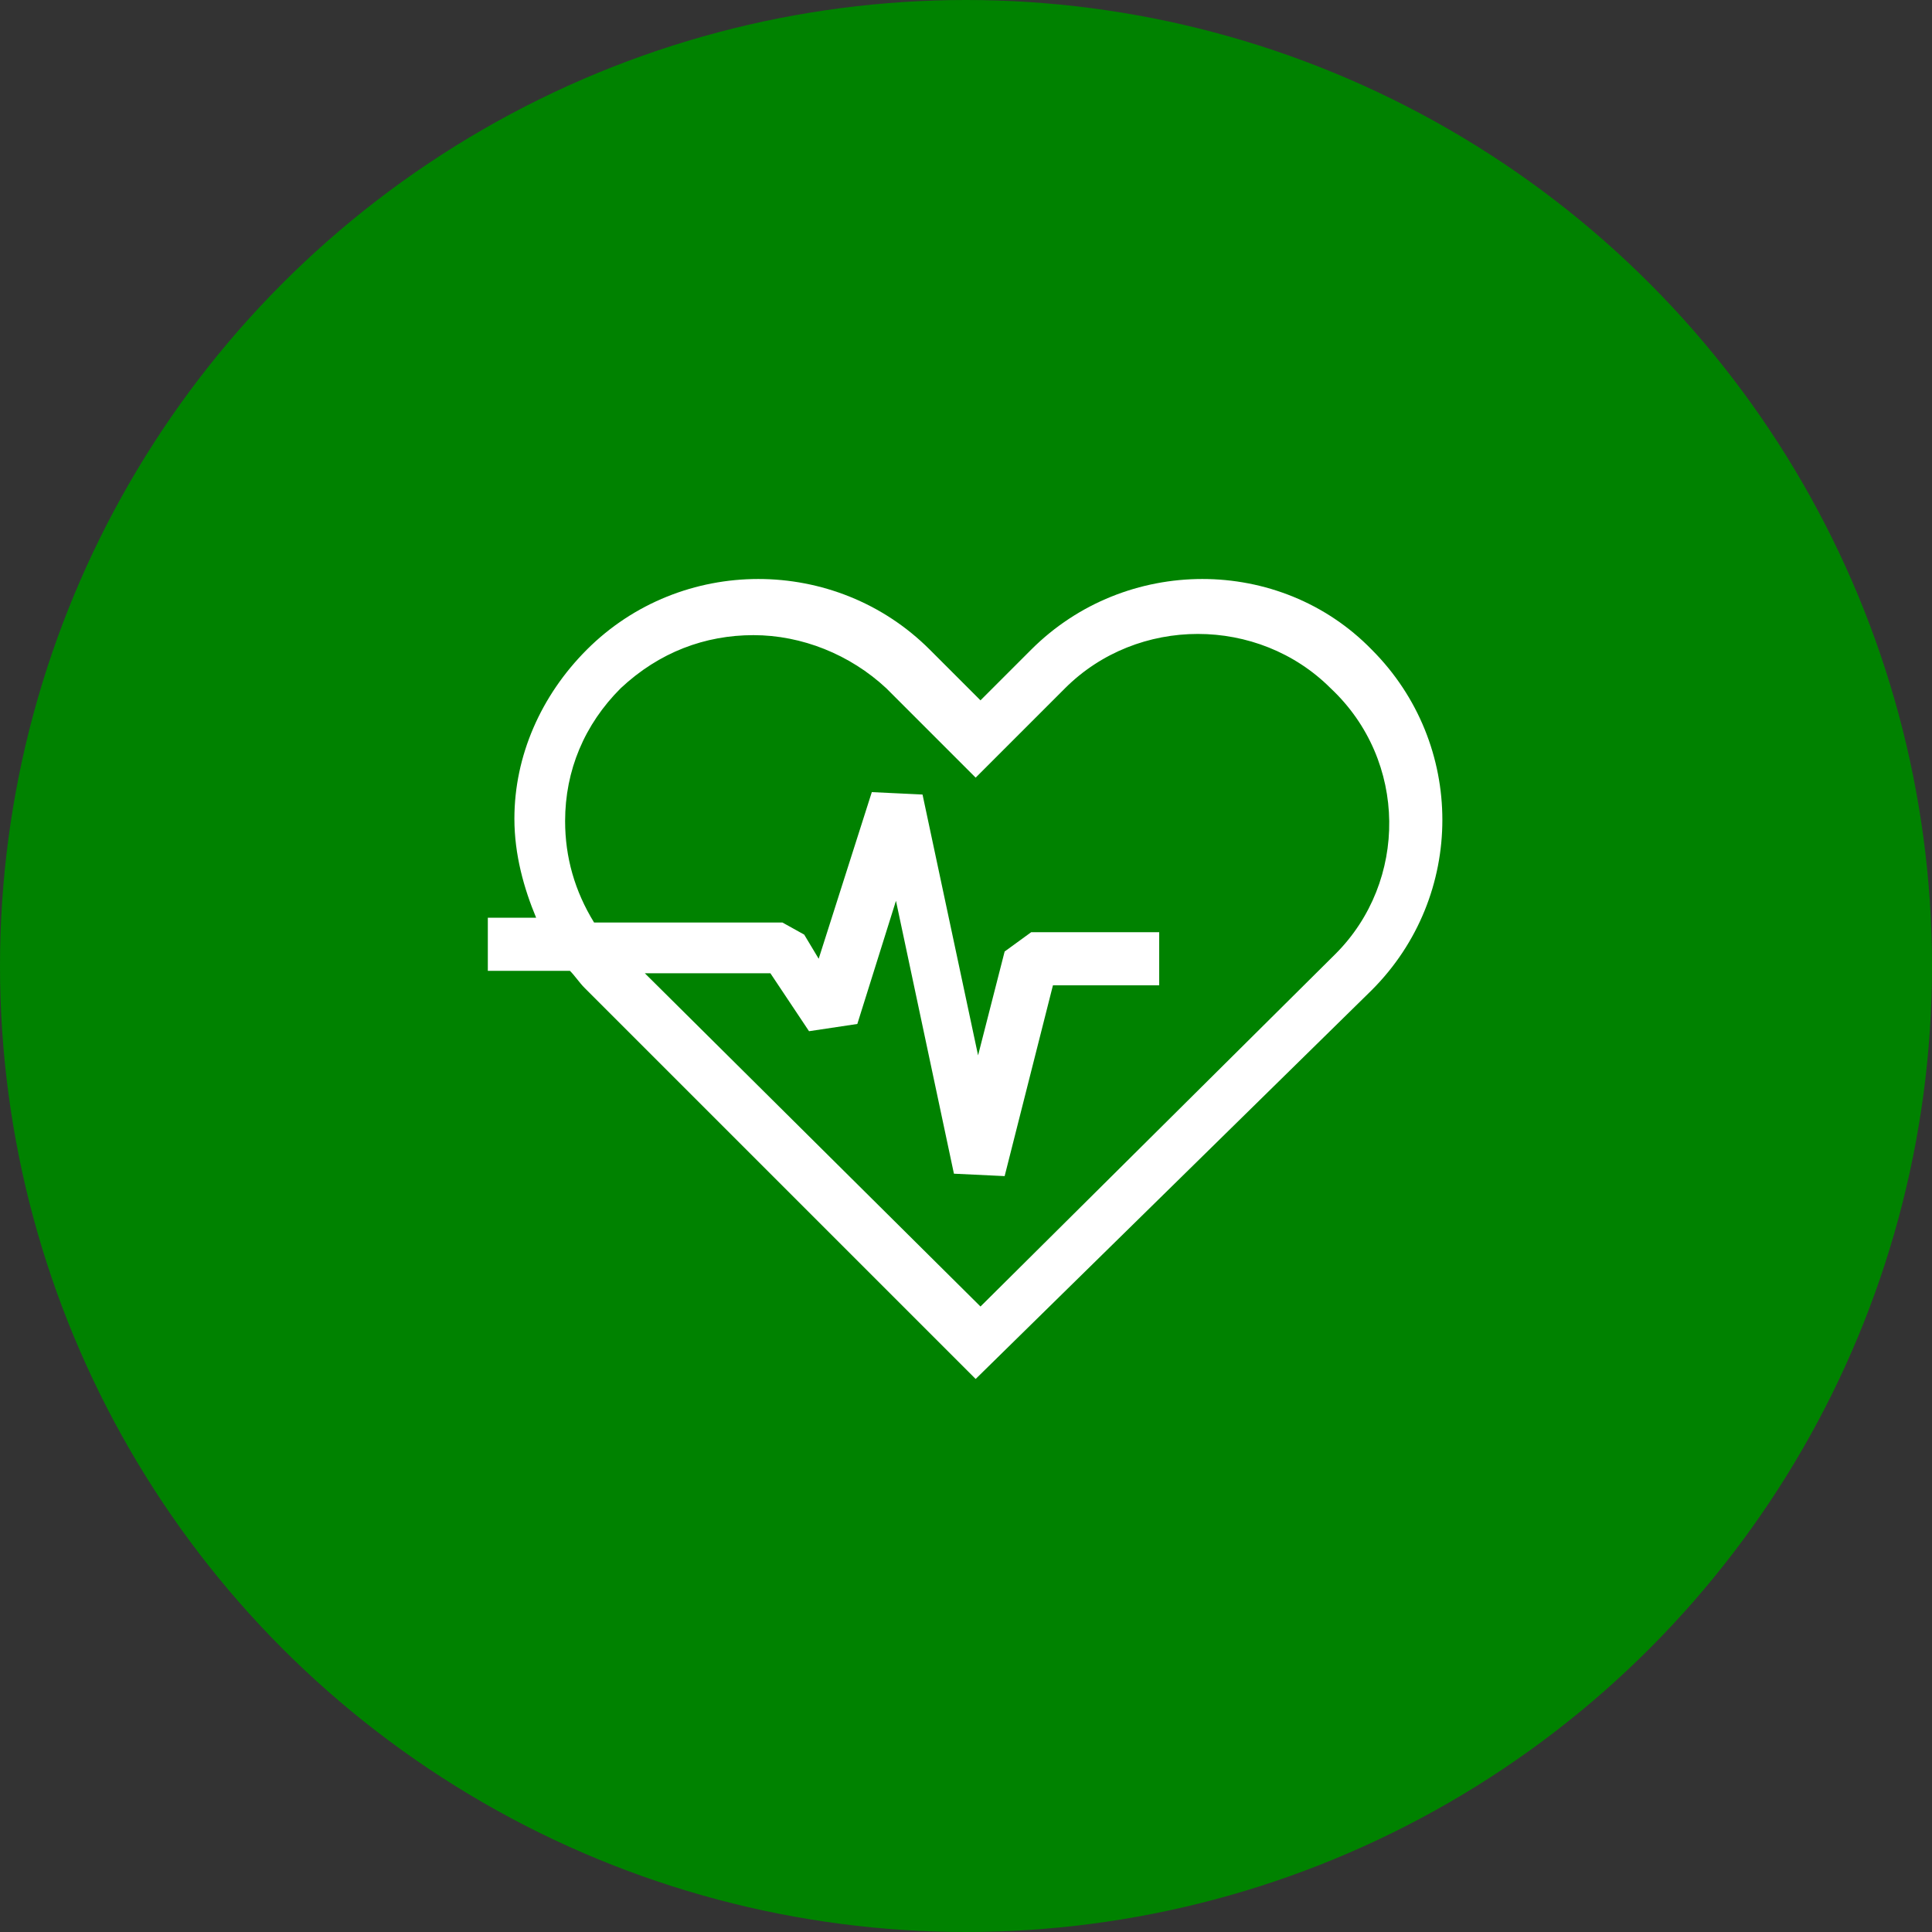 <?xml version="1.0" encoding="utf-8"?>
<!-- Generator: Adobe Illustrator 28.3.0, SVG Export Plug-In . SVG Version: 6.00 Build 0)  -->
<svg version="1.1" id="Layer_1" xmlns="http://www.w3.org/2000/svg" xmlns:xlink="http://www.w3.org/1999/xlink" x="0px" y="0px"
	 viewBox="0 0 80 80" style="enable-background:new 0 0 80 80;" xml:space="preserve">
<rect x="0" y="0" width="80" height="80" fill="#333333" stroke="none"/>
<style type="text/css">
	.st0{fill:#008200;}
	.st1{fill:#FFFFFF;}
</style>
<g>
	<circle class="st0" cx="40" cy="40" r="40"/>
	<path class="st1" d="M55.3,39.5L40.6,54.1L26.7,40.3h5.2l1.6,2.4l2-0.3l1.6-5.1l2.4,11.3l2.1,0.1l2-7.9h4.4v-2.2h-5.3l-1.1,0.8
		l-1.1,4.3l-2.3-10.8l-2.1-0.1l-2.2,6.9l-0.6-1l-0.9-0.5h-7.8c-0.8-1.3-1.2-2.7-1.2-4.2c0-2.1,0.8-4,2.3-5.5
		c1.6-1.5,3.5-2.2,5.5-2.2c2,0,4,0.8,5.5,2.2l3.7,3.7l3.7-3.7c3-3,8-3,11,0C58.3,31.5,58.3,36.5,55.3,39.5z M56.8,26.9
		C53,23,46.6,23,42.7,26.9L40.6,29l-2.1-2.1c-3.9-3.9-10.3-3.9-14.2,0c-1.9,1.9-3,4.4-3,7c0,1.5,0.4,2.9,0.9,4.1h-2v2.2h3.4
		c0.2,0.2,0.4,0.5,0.6,0.7l16.2,16.2L56.8,41C60.7,37.1,60.7,30.8,56.8,26.9z"/>
</g>
</svg>
